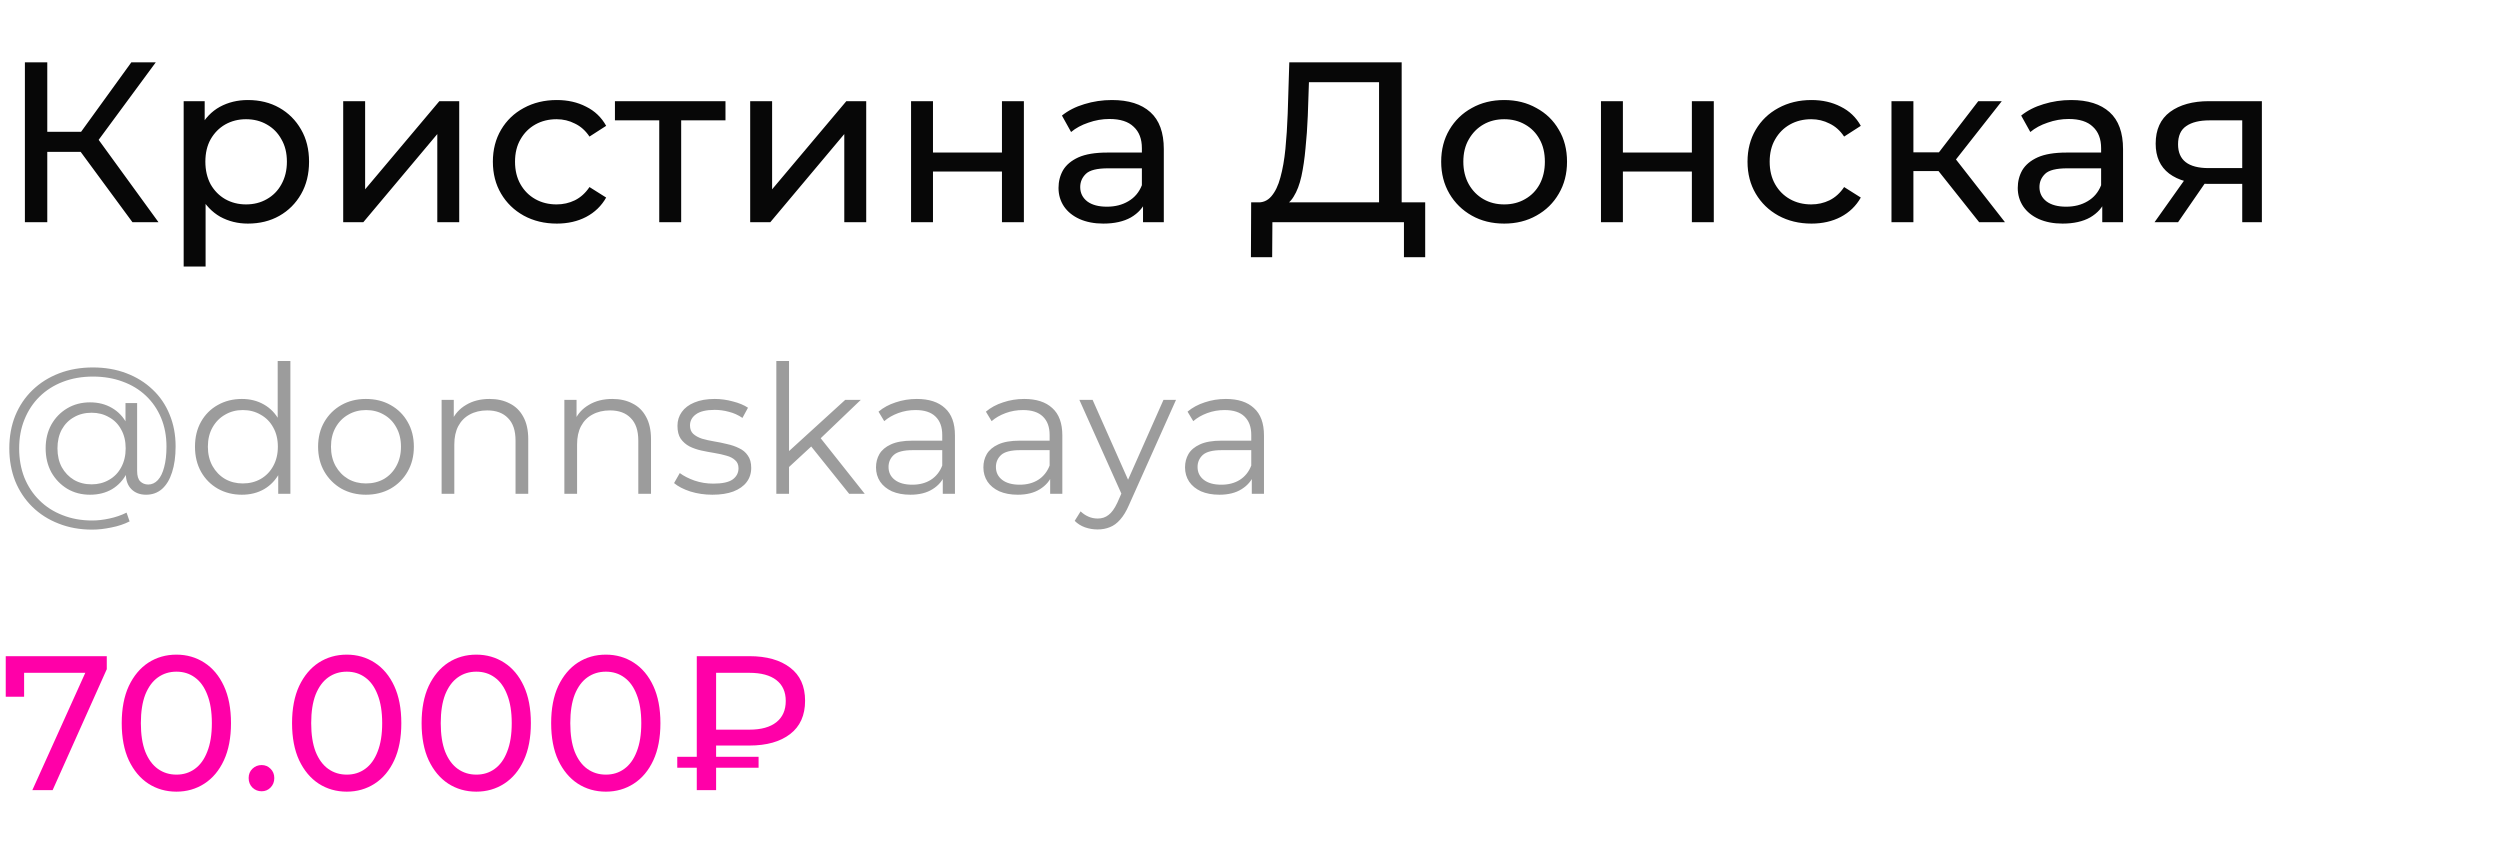 <?xml version="1.0" encoding="UTF-8"?> <svg xmlns="http://www.w3.org/2000/svg" width="405" height="137" viewBox="0 0 405 137" fill="none"> <path d="M21.46 36L12.062 23.235L15.059 21.385L25.678 36H21.46ZM4.033 36V10.1H7.659V36H4.033ZM6.549 24.604V21.348H14.948V24.604H6.549ZM15.392 23.457L11.988 22.939L21.275 10.1H25.234L15.392 23.457ZM40.151 36.222C38.523 36.222 37.031 35.852 35.674 35.112C34.342 34.347 33.269 33.225 32.455 31.745C31.666 30.265 31.271 28.415 31.271 26.195C31.271 23.975 31.654 22.125 32.418 20.645C33.208 19.165 34.268 18.055 35.6 17.315C36.957 16.575 38.474 16.205 40.151 16.205C42.075 16.205 43.777 16.624 45.257 17.463C46.737 18.302 47.909 19.473 48.772 20.978C49.636 22.458 50.067 24.197 50.067 26.195C50.067 28.193 49.636 29.944 48.772 31.449C47.909 32.954 46.737 34.125 45.257 34.964C43.777 35.803 42.075 36.222 40.151 36.222ZM29.754 43.178V16.39H33.158V21.681L32.936 26.232L33.306 30.783V43.178H29.754ZM39.855 33.114C41.113 33.114 42.236 32.83 43.222 32.263C44.234 31.696 45.023 30.894 45.59 29.858C46.182 28.797 46.478 27.576 46.478 26.195C46.478 24.789 46.182 23.58 45.59 22.569C45.023 21.533 44.234 20.731 43.222 20.164C42.236 19.597 41.113 19.313 39.855 19.313C38.622 19.313 37.5 19.597 36.488 20.164C35.502 20.731 34.712 21.533 34.12 22.569C33.553 23.58 33.269 24.789 33.269 26.195C33.269 27.576 33.553 28.797 34.12 29.858C34.712 30.894 35.502 31.696 36.488 32.263C37.5 32.83 38.622 33.114 39.855 33.114ZM55.598 36V16.39H59.15V30.672L71.175 16.39H74.394V36H70.842V21.718L58.854 36H55.598ZM90.205 36.222C88.207 36.222 86.419 35.79 84.84 34.927C83.286 34.064 82.065 32.88 81.177 31.375C80.289 29.87 79.845 28.144 79.845 26.195C79.845 24.246 80.289 22.52 81.177 21.015C82.065 19.51 83.286 18.339 84.84 17.5C86.419 16.637 88.207 16.205 90.205 16.205C91.981 16.205 93.56 16.563 94.941 17.278C96.347 17.969 97.433 19.005 98.197 20.386L95.496 22.125C94.855 21.163 94.066 20.46 93.128 20.016C92.216 19.547 91.229 19.313 90.168 19.313C88.886 19.313 87.739 19.597 86.727 20.164C85.716 20.731 84.914 21.533 84.322 22.569C83.73 23.58 83.434 24.789 83.434 26.195C83.434 27.601 83.73 28.822 84.322 29.858C84.914 30.894 85.716 31.696 86.727 32.263C87.739 32.83 88.886 33.114 90.168 33.114C91.229 33.114 92.216 32.892 93.128 32.448C94.066 31.979 94.855 31.264 95.496 30.302L98.197 32.004C97.433 33.361 96.347 34.409 94.941 35.149C93.56 35.864 91.981 36.222 90.205 36.222ZM106.798 36V18.573L107.686 19.498H99.62V16.39H117.528V19.498H109.499L110.35 18.573V36H106.798ZM121.53 36V16.39H125.082V30.672L137.107 16.39H140.326V36H136.774V21.718L124.786 36H121.53ZM147.591 36V16.39H151.143V24.715H162.317V16.39H165.869V36H162.317V27.786H151.143V36H147.591ZM185.17 36V31.856L184.985 31.079V24.012C184.985 22.507 184.541 21.348 183.653 20.534C182.79 19.695 181.483 19.276 179.731 19.276C178.572 19.276 177.437 19.473 176.327 19.868C175.217 20.238 174.28 20.744 173.515 21.385L172.035 18.721C173.047 17.907 174.255 17.29 175.661 16.871C177.092 16.427 178.584 16.205 180.138 16.205C182.827 16.205 184.899 16.859 186.354 18.166C187.81 19.473 188.537 21.471 188.537 24.16V36H185.17ZM178.732 36.222C177.277 36.222 175.994 35.975 174.884 35.482C173.799 34.989 172.96 34.31 172.368 33.447C171.776 32.559 171.48 31.56 171.48 30.45C171.48 29.389 171.727 28.427 172.22 27.564C172.738 26.701 173.565 26.01 174.699 25.492C175.859 24.974 177.413 24.715 179.361 24.715H185.577V27.268H179.509C177.733 27.268 176.537 27.564 175.92 28.156C175.304 28.748 174.995 29.463 174.995 30.302C174.995 31.264 175.378 32.041 176.142 32.633C176.907 33.2 177.968 33.484 179.324 33.484C180.656 33.484 181.816 33.188 182.802 32.596C183.814 32.004 184.541 31.141 184.985 30.006L185.688 32.448C185.22 33.607 184.393 34.532 183.209 35.223C182.025 35.889 180.533 36.222 178.732 36.222ZM223.407 34.261V13.319H212.048L211.863 18.758C211.789 20.583 211.666 22.335 211.493 24.012C211.345 25.689 211.123 27.206 210.827 28.563C210.531 29.895 210.112 30.993 209.569 31.856C209.051 32.719 208.385 33.25 207.571 33.447L203.575 32.781C204.537 32.855 205.326 32.534 205.943 31.819C206.584 31.079 207.078 30.055 207.423 28.748C207.793 27.416 208.064 25.874 208.237 24.123C208.41 22.347 208.533 20.448 208.607 18.425L208.866 10.1H227.07V34.261H223.407ZM202.65 41.661L202.687 32.781H230.881V41.661H227.44V36H206.128L206.091 41.661H202.65ZM243.683 36.222C241.709 36.222 239.958 35.79 238.429 34.927C236.899 34.064 235.691 32.88 234.803 31.375C233.915 29.846 233.471 28.119 233.471 26.195C233.471 24.246 233.915 22.52 234.803 21.015C235.691 19.51 236.899 18.339 238.429 17.5C239.958 16.637 241.709 16.205 243.683 16.205C245.631 16.205 247.37 16.637 248.9 17.5C250.454 18.339 251.662 19.51 252.526 21.015C253.414 22.495 253.858 24.222 253.858 26.195C253.858 28.144 253.414 29.87 252.526 31.375C251.662 32.88 250.454 34.064 248.9 34.927C247.37 35.79 245.631 36.222 243.683 36.222ZM243.683 33.114C244.941 33.114 246.063 32.83 247.05 32.263C248.061 31.696 248.85 30.894 249.418 29.858C249.985 28.797 250.269 27.576 250.269 26.195C250.269 24.789 249.985 23.58 249.418 22.569C248.85 21.533 248.061 20.731 247.05 20.164C246.063 19.597 244.941 19.313 243.683 19.313C242.425 19.313 241.302 19.597 240.316 20.164C239.329 20.731 238.54 21.533 237.948 22.569C237.356 23.58 237.06 24.789 237.06 26.195C237.06 27.576 237.356 28.797 237.948 29.858C238.54 30.894 239.329 31.696 240.316 32.263C241.302 32.83 242.425 33.114 243.683 33.114ZM259.357 36V16.39H262.909V24.715H274.083V16.39H277.635V36H274.083V27.786H262.909V36H259.357ZM293.458 36.222C291.46 36.222 289.672 35.79 288.093 34.927C286.539 34.064 285.318 32.88 284.43 31.375C283.542 29.87 283.098 28.144 283.098 26.195C283.098 24.246 283.542 22.52 284.43 21.015C285.318 19.51 286.539 18.339 288.093 17.5C289.672 16.637 291.46 16.205 293.458 16.205C295.234 16.205 296.813 16.563 298.194 17.278C299.6 17.969 300.686 19.005 301.45 20.386L298.749 22.125C298.108 21.163 297.319 20.46 296.381 20.016C295.469 19.547 294.482 19.313 293.421 19.313C292.139 19.313 290.992 19.597 289.98 20.164C288.969 20.731 288.167 21.533 287.575 22.569C286.983 23.58 286.687 24.789 286.687 26.195C286.687 27.601 286.983 28.822 287.575 29.858C288.167 30.894 288.969 31.696 289.98 32.263C290.992 32.83 292.139 33.114 293.421 33.114C294.482 33.114 295.469 32.892 296.381 32.448C297.319 31.979 298.108 31.264 298.749 30.302L301.45 32.004C300.686 33.361 299.6 34.409 298.194 35.149C296.813 35.864 295.234 36.222 293.458 36.222ZM320.627 36L313.042 26.454L315.965 24.678L324.808 36H320.627ZM306.419 36V16.39H309.971V36H306.419ZM308.898 27.712V24.678H315.373V27.712H308.898ZM316.261 26.602L312.968 26.158L320.479 16.39H324.29L316.261 26.602ZM340.566 36V31.856L340.381 31.079V24.012C340.381 22.507 339.937 21.348 339.049 20.534C338.186 19.695 336.878 19.276 335.127 19.276C333.968 19.276 332.833 19.473 331.723 19.868C330.613 20.238 329.676 20.744 328.911 21.385L327.431 18.721C328.442 17.907 329.651 17.29 331.057 16.871C332.488 16.427 333.98 16.205 335.534 16.205C338.223 16.205 340.295 16.859 341.75 18.166C343.205 19.473 343.933 21.471 343.933 24.16V36H340.566ZM334.128 36.222C332.673 36.222 331.39 35.975 330.28 35.482C329.195 34.989 328.356 34.31 327.764 33.447C327.172 32.559 326.876 31.56 326.876 30.45C326.876 29.389 327.123 28.427 327.616 27.564C328.134 26.701 328.96 26.01 330.095 25.492C331.254 24.974 332.808 24.715 334.757 24.715H340.973V27.268H334.905C333.129 27.268 331.933 27.564 331.316 28.156C330.699 28.748 330.391 29.463 330.391 30.302C330.391 31.264 330.773 32.041 331.538 32.633C332.303 33.2 333.363 33.484 334.72 33.484C336.052 33.484 337.211 33.188 338.198 32.596C339.209 32.004 339.937 31.141 340.381 30.006L341.084 32.448C340.615 33.607 339.789 34.532 338.605 35.223C337.421 35.889 335.929 36.222 334.128 36.222ZM363.242 36V29.118L363.797 29.784H357.544C354.929 29.784 352.882 29.229 351.402 28.119C349.947 27.009 349.219 25.393 349.219 23.272C349.219 21.003 349.996 19.288 351.55 18.129C353.129 16.97 355.225 16.39 357.84 16.39H366.424V36H363.242ZM349.034 36L354.362 28.489H358.025L352.845 36H349.034ZM363.242 28.008V18.499L363.797 19.498H357.951C356.323 19.498 355.065 19.806 354.177 20.423C353.289 21.015 352.845 22.002 352.845 23.383C352.845 25.948 354.498 27.231 357.803 27.231H363.797L363.242 28.008Z" fill="#070707"></path> <path d="M5.239 128L14.446 107.602L15.252 108.997H2.356L3.906 107.478V112.872H0.93V106.3H17.298V108.408L8.525 128H5.239ZM28.586 128.248C26.891 128.248 25.372 127.814 24.029 126.946C22.706 126.078 21.652 124.817 20.867 123.164C20.102 121.511 19.72 119.506 19.72 117.15C19.72 114.794 20.102 112.789 20.867 111.136C21.652 109.483 22.706 108.222 24.029 107.354C25.372 106.486 26.891 106.052 28.586 106.052C30.26 106.052 31.768 106.486 33.112 107.354C34.455 108.222 35.509 109.483 36.274 111.136C37.038 112.789 37.421 114.794 37.421 117.15C37.421 119.506 37.038 121.511 36.274 123.164C35.509 124.817 34.455 126.078 33.112 126.946C31.768 127.814 30.26 128.248 28.586 128.248ZM28.586 125.489C29.723 125.489 30.715 125.179 31.562 124.559C32.43 123.939 33.102 123.009 33.577 121.769C34.073 120.529 34.321 118.989 34.321 117.15C34.321 115.311 34.073 113.771 33.577 112.531C33.102 111.291 32.43 110.361 31.562 109.741C30.715 109.121 29.723 108.811 28.586 108.811C27.449 108.811 26.447 109.121 25.579 109.741C24.711 110.361 24.029 111.291 23.533 112.531C23.058 113.771 22.82 115.311 22.82 117.15C22.82 118.989 23.058 120.529 23.533 121.769C24.029 123.009 24.711 123.939 25.579 124.559C26.447 125.179 27.449 125.489 28.586 125.489ZM42.389 128.186C41.811 128.186 41.315 127.99 40.901 127.597C40.488 127.184 40.281 126.667 40.281 126.047C40.281 125.427 40.488 124.921 40.901 124.528C41.315 124.135 41.811 123.939 42.389 123.939C42.947 123.939 43.423 124.135 43.815 124.528C44.229 124.921 44.435 125.427 44.435 126.047C44.435 126.667 44.229 127.184 43.815 127.597C43.423 127.99 42.947 128.186 42.389 128.186ZM56.179 128.248C54.485 128.248 52.966 127.814 51.623 126.946C50.3 126.078 49.246 124.817 48.461 123.164C47.696 121.511 47.313 119.506 47.313 117.15C47.313 114.794 47.696 112.789 48.461 111.136C49.246 109.483 50.3 108.222 51.623 107.354C52.966 106.486 54.485 106.052 56.179 106.052C57.853 106.052 59.362 106.486 60.706 107.354C62.049 108.222 63.103 109.483 63.867 111.136C64.632 112.789 65.014 114.794 65.014 117.15C65.014 119.506 64.632 121.511 63.867 123.164C63.103 124.817 62.049 126.078 60.706 126.946C59.362 127.814 57.853 128.248 56.179 128.248ZM56.179 125.489C57.316 125.489 58.308 125.179 59.156 124.559C60.023 123.939 60.695 123.009 61.17 121.769C61.666 120.529 61.914 118.989 61.914 117.15C61.914 115.311 61.666 113.771 61.17 112.531C60.695 111.291 60.023 110.361 59.156 109.741C58.308 109.121 57.316 108.811 56.179 108.811C55.043 108.811 54.041 109.121 53.172 109.741C52.304 110.361 51.623 111.291 51.127 112.531C50.651 113.771 50.413 115.311 50.413 117.15C50.413 118.989 50.651 120.529 51.127 121.769C51.623 123.009 52.304 123.939 53.172 124.559C54.041 125.179 55.043 125.489 56.179 125.489ZM77.166 128.248C75.472 128.248 73.953 127.814 72.609 126.946C71.287 126.078 70.233 124.817 69.447 123.164C68.683 121.511 68.3 119.506 68.3 117.15C68.3 114.794 68.683 112.789 69.447 111.136C70.233 109.483 71.287 108.222 72.609 107.354C73.953 106.486 75.472 106.052 77.166 106.052C78.84 106.052 80.349 106.486 81.692 107.354C83.036 108.222 84.09 109.483 84.854 111.136C85.619 112.789 86.001 114.794 86.001 117.15C86.001 119.506 85.619 121.511 84.854 123.164C84.09 124.817 83.036 126.078 81.692 126.946C80.349 127.814 78.84 128.248 77.166 128.248ZM77.166 125.489C78.303 125.489 79.295 125.179 80.142 124.559C81.01 123.939 81.682 123.009 82.157 121.769C82.653 120.529 82.901 118.989 82.901 117.15C82.901 115.311 82.653 113.771 82.157 112.531C81.682 111.291 81.01 110.361 80.142 109.741C79.295 109.121 78.303 108.811 77.166 108.811C76.03 108.811 75.027 109.121 74.159 109.741C73.291 110.361 72.609 111.291 72.113 112.531C71.638 113.771 71.4 115.311 71.4 117.15C71.4 118.989 71.638 120.529 72.113 121.769C72.609 123.009 73.291 123.939 74.159 124.559C75.027 125.179 76.03 125.489 77.166 125.489ZM98.153 128.248C96.458 128.248 94.939 127.814 93.596 126.946C92.273 126.078 91.219 124.817 90.434 123.164C89.669 121.511 89.287 119.506 89.287 117.15C89.287 114.794 89.669 112.789 90.434 111.136C91.219 109.483 92.273 108.222 93.596 107.354C94.939 106.486 96.458 106.052 98.153 106.052C99.827 106.052 101.336 106.486 102.679 107.354C104.022 108.222 105.076 109.483 105.841 111.136C106.606 112.789 106.988 114.794 106.988 117.15C106.988 119.506 106.606 121.511 105.841 123.164C105.076 124.817 104.022 126.078 102.679 126.946C101.336 127.814 99.827 128.248 98.153 128.248ZM98.153 125.489C99.29 125.489 100.282 125.179 101.129 124.559C101.997 123.939 102.669 123.009 103.144 121.769C103.64 120.529 103.888 118.989 103.888 117.15C103.888 115.311 103.64 113.771 103.144 112.531C102.669 111.291 101.997 110.361 101.129 109.741C100.282 109.121 99.29 108.811 98.153 108.811C97.016 108.811 96.014 109.121 95.146 109.741C94.278 110.361 93.596 111.291 93.1 112.531C92.625 113.771 92.387 115.311 92.387 117.15C92.387 118.989 92.625 120.529 93.1 121.769C93.596 123.009 94.278 123.939 95.146 124.559C96.014 125.179 97.016 125.489 98.153 125.489ZM112.878 128V106.3H121.403C124.193 106.3 126.394 106.92 128.006 108.16C129.618 109.379 130.424 111.167 130.424 113.523C130.424 115.879 129.618 117.677 128.006 118.917C126.394 120.157 124.193 120.777 121.403 120.777H114.614L116.009 119.32V128H112.878ZM116.009 119.63L114.614 118.204H121.403C123.304 118.204 124.761 117.801 125.774 116.995C126.786 116.189 127.293 115.042 127.293 113.554C127.293 112.087 126.786 110.96 125.774 110.175C124.761 109.39 123.304 108.997 121.403 108.997H114.614L116.009 107.447V119.63ZM109.716 124.373V122.606H122.891V124.373H109.716Z" fill="#FF00A8"></path> <path d="M14.935 85.8C12.944 85.8 11.126 85.471 9.483 84.814C7.84 84.176 6.419 83.267 5.22 82.088C4.041 80.928 3.122 79.546 2.465 77.941C1.827 76.317 1.508 74.548 1.508 72.634C1.508 70.701 1.827 68.941 2.465 67.356C3.122 65.751 4.05 64.369 5.249 63.209C6.467 62.03 7.907 61.121 9.57 60.483C11.233 59.845 13.06 59.526 15.051 59.526C17.023 59.526 18.821 59.835 20.445 60.454C22.088 61.073 23.509 61.952 24.708 63.093C25.907 64.214 26.825 65.558 27.463 67.124C28.12 68.69 28.449 70.42 28.449 72.315C28.449 73.939 28.256 75.341 27.869 76.52C27.502 77.68 26.96 78.579 26.245 79.217C25.53 79.836 24.669 80.145 23.664 80.145C22.678 80.145 21.885 79.845 21.286 79.246C20.687 78.647 20.387 77.806 20.387 76.723V74.432L20.619 72.576L20.329 69.676V65.297H22.214V76.288C22.214 77.1 22.388 77.67 22.736 77.999C23.084 78.328 23.509 78.492 24.012 78.492C24.611 78.492 25.133 78.25 25.578 77.767C26.023 77.284 26.361 76.588 26.593 75.679C26.844 74.751 26.97 73.639 26.97 72.344C26.97 70.643 26.68 69.096 26.1 67.704C25.52 66.312 24.698 65.113 23.635 64.108C22.572 63.103 21.315 62.339 19.865 61.817C18.415 61.276 16.81 61.005 15.051 61.005C13.292 61.005 11.677 61.285 10.208 61.846C8.739 62.407 7.472 63.209 6.409 64.253C5.365 65.278 4.553 66.505 3.973 67.936C3.393 69.347 3.103 70.913 3.103 72.634C3.103 74.355 3.383 75.93 3.944 77.361C4.524 78.792 5.336 80.019 6.38 81.044C7.424 82.088 8.671 82.89 10.121 83.451C11.571 84.031 13.176 84.321 14.935 84.321C15.805 84.321 16.733 84.215 17.719 84.002C18.724 83.789 19.652 83.47 20.503 83.045L20.996 84.466C20.126 84.911 19.14 85.239 18.038 85.452C16.936 85.684 15.902 85.8 14.935 85.8ZM14.587 80.145C13.214 80.145 11.987 79.826 10.904 79.188C9.821 78.531 8.961 77.641 8.323 76.52C7.704 75.379 7.395 74.084 7.395 72.634C7.395 71.184 7.704 69.898 8.323 68.777C8.961 67.656 9.821 66.776 10.904 66.138C11.987 65.5 13.214 65.181 14.587 65.181C15.921 65.181 17.1 65.481 18.125 66.08C19.169 66.679 19.981 67.54 20.561 68.661C21.16 69.763 21.46 71.087 21.46 72.634C21.46 74.181 21.16 75.515 20.561 76.636C19.981 77.757 19.179 78.627 18.154 79.246C17.129 79.845 15.94 80.145 14.587 80.145ZM14.848 78.463C15.892 78.463 16.83 78.221 17.661 77.738C18.512 77.255 19.169 76.578 19.633 75.708C20.116 74.819 20.358 73.794 20.358 72.634C20.358 71.455 20.116 70.44 19.633 69.589C19.169 68.719 18.512 68.052 17.661 67.588C16.83 67.105 15.892 66.863 14.848 66.863C13.765 66.863 12.808 67.105 11.977 67.588C11.146 68.052 10.488 68.719 10.005 69.589C9.541 70.459 9.309 71.474 9.309 72.634C9.309 73.794 9.541 74.809 10.005 75.679C10.488 76.549 11.146 77.235 11.977 77.738C12.808 78.221 13.765 78.463 14.848 78.463ZM39.185 80.145C37.735 80.145 36.43 79.816 35.27 79.159C34.129 78.502 33.23 77.593 32.573 76.433C31.916 75.254 31.587 73.9 31.587 72.373C31.587 70.826 31.916 69.473 32.573 68.313C33.23 67.153 34.129 66.254 35.27 65.616C36.43 64.959 37.735 64.63 39.185 64.63C40.519 64.63 41.708 64.93 42.752 65.529C43.815 66.128 44.656 67.008 45.275 68.168C45.913 69.309 46.232 70.71 46.232 72.373C46.232 74.016 45.923 75.418 45.304 76.578C44.685 77.738 43.844 78.627 42.781 79.246C41.737 79.845 40.538 80.145 39.185 80.145ZM39.33 78.318C40.413 78.318 41.379 78.076 42.23 77.593C43.1 77.09 43.777 76.394 44.26 75.505C44.763 74.596 45.014 73.552 45.014 72.373C45.014 71.174 44.763 70.13 44.26 69.241C43.777 68.352 43.1 67.665 42.23 67.182C41.379 66.679 40.413 66.428 39.33 66.428C38.267 66.428 37.31 66.679 36.459 67.182C35.608 67.665 34.932 68.352 34.429 69.241C33.926 70.13 33.675 71.174 33.675 72.373C33.675 73.552 33.926 74.596 34.429 75.505C34.932 76.394 35.608 77.09 36.459 77.593C37.31 78.076 38.267 78.318 39.33 78.318ZM45.072 80V75.418L45.275 72.344L44.985 69.27V58.482H47.044V80H45.072ZM59.274 80.145C57.805 80.145 56.48 79.816 55.301 79.159C54.141 78.482 53.223 77.564 52.546 76.404C51.87 75.225 51.531 73.881 51.531 72.373C51.531 70.846 51.87 69.502 52.546 68.342C53.223 67.182 54.141 66.273 55.301 65.616C56.461 64.959 57.785 64.63 59.274 64.63C60.782 64.63 62.116 64.959 63.276 65.616C64.456 66.273 65.374 67.182 66.031 68.342C66.708 69.502 67.046 70.846 67.046 72.373C67.046 73.881 66.708 75.225 66.031 76.404C65.374 77.564 64.456 78.482 63.276 79.159C62.097 79.816 60.763 80.145 59.274 80.145ZM59.274 78.318C60.376 78.318 61.352 78.076 62.203 77.593C63.054 77.09 63.721 76.394 64.204 75.505C64.707 74.596 64.958 73.552 64.958 72.373C64.958 71.174 64.707 70.13 64.204 69.241C63.721 68.352 63.054 67.665 62.203 67.182C61.352 66.679 60.386 66.428 59.303 66.428C58.221 66.428 57.254 66.679 56.403 67.182C55.553 67.665 54.876 68.352 54.373 69.241C53.87 70.13 53.619 71.174 53.619 72.373C53.619 73.552 53.87 74.596 54.373 75.505C54.876 76.394 55.553 77.09 56.403 77.593C57.254 78.076 58.211 78.318 59.274 78.318ZM79.312 64.63C80.549 64.63 81.632 64.872 82.56 65.355C83.507 65.819 84.242 66.534 84.764 67.501C85.305 68.468 85.576 69.686 85.576 71.155V80H83.517V71.358C83.517 69.753 83.111 68.545 82.299 67.733C81.506 66.902 80.385 66.486 78.935 66.486C77.852 66.486 76.905 66.708 76.093 67.153C75.3 67.578 74.681 68.207 74.237 69.038C73.811 69.85 73.599 70.836 73.599 71.996V80H71.54V64.775H73.512V68.951L73.193 68.168C73.676 67.066 74.45 66.206 75.513 65.587C76.576 64.949 77.843 64.63 79.312 64.63ZM99.2 64.63C100.437 64.63 101.519 64.872 102.447 65.355C103.395 65.819 104.129 66.534 104.651 67.501C105.193 68.468 105.463 69.686 105.463 71.155V80H103.404V71.358C103.404 69.753 102.998 68.545 102.186 67.733C101.394 66.902 100.272 66.486 98.823 66.486C97.74 66.486 96.793 66.708 95.981 67.153C95.188 67.578 94.569 68.207 94.124 69.038C93.699 69.85 93.487 70.836 93.487 71.996V80H91.427V64.775H93.4V68.951L93.081 68.168C93.564 67.066 94.337 66.206 95.4 65.587C96.464 64.949 97.73 64.63 99.2 64.63ZM115.404 80.145C114.147 80.145 112.958 79.971 111.837 79.623C110.716 79.256 109.836 78.801 109.198 78.26L110.126 76.636C110.745 77.1 111.537 77.506 112.504 77.854C113.471 78.183 114.486 78.347 115.549 78.347C116.999 78.347 118.043 78.125 118.681 77.68C119.319 77.216 119.638 76.607 119.638 75.853C119.638 75.292 119.454 74.857 119.087 74.548C118.739 74.219 118.275 73.978 117.695 73.823C117.115 73.649 116.467 73.504 115.752 73.388C115.037 73.272 114.321 73.137 113.606 72.982C112.91 72.827 112.272 72.605 111.692 72.315C111.112 72.006 110.638 71.59 110.271 71.068C109.923 70.546 109.749 69.85 109.749 68.98C109.749 68.149 109.981 67.404 110.445 66.747C110.909 66.09 111.586 65.577 112.475 65.21C113.384 64.823 114.486 64.63 115.781 64.63C116.767 64.63 117.753 64.765 118.739 65.036C119.725 65.287 120.537 65.626 121.175 66.051L120.276 67.704C119.599 67.24 118.874 66.911 118.101 66.718C117.328 66.505 116.554 66.399 115.781 66.399C114.408 66.399 113.393 66.641 112.736 67.124C112.098 67.588 111.779 68.187 111.779 68.922C111.779 69.502 111.953 69.956 112.301 70.285C112.668 70.614 113.142 70.875 113.722 71.068C114.321 71.242 114.969 71.387 115.665 71.503C116.38 71.619 117.086 71.764 117.782 71.938C118.497 72.093 119.145 72.315 119.725 72.605C120.324 72.876 120.798 73.272 121.146 73.794C121.513 74.297 121.697 74.964 121.697 75.795C121.697 76.684 121.446 77.458 120.943 78.115C120.46 78.753 119.744 79.256 118.797 79.623C117.869 79.971 116.738 80.145 115.404 80.145ZM127.389 76.056L127.447 73.417L136.93 64.775H139.453L132.754 71.184L131.594 72.17L127.389 76.056ZM125.765 80V58.482H127.824V80H125.765ZM137.568 80L131.217 72.083L132.551 70.488L140.091 80H137.568ZM152.73 80V76.636L152.643 76.085V70.459C152.643 69.164 152.276 68.168 151.541 67.472C150.826 66.776 149.753 66.428 148.322 66.428C147.336 66.428 146.398 66.592 145.509 66.921C144.62 67.25 143.866 67.685 143.247 68.226L142.319 66.689C143.092 66.032 144.02 65.529 145.103 65.181C146.186 64.814 147.326 64.63 148.525 64.63C150.497 64.63 152.015 65.123 153.078 66.109C154.161 67.076 154.702 68.555 154.702 70.546V80H152.73ZM147.481 80.145C146.34 80.145 145.345 79.961 144.494 79.594C143.663 79.207 143.025 78.685 142.58 78.028C142.135 77.351 141.913 76.578 141.913 75.708C141.913 74.915 142.097 74.2 142.464 73.562C142.851 72.905 143.469 72.383 144.32 71.996C145.19 71.59 146.35 71.387 147.8 71.387H153.049V72.924H147.858C146.389 72.924 145.364 73.185 144.784 73.707C144.223 74.229 143.943 74.877 143.943 75.65C143.943 76.52 144.281 77.216 144.958 77.738C145.635 78.26 146.582 78.521 147.8 78.521C148.96 78.521 149.956 78.26 150.787 77.738C151.638 77.197 152.256 76.423 152.643 75.418L153.107 76.839C152.72 77.844 152.044 78.647 151.077 79.246C150.13 79.845 148.931 80.145 147.481 80.145ZM170.126 80V76.636L170.039 76.085V70.459C170.039 69.164 169.671 68.168 168.937 67.472C168.221 66.776 167.148 66.428 165.718 66.428C164.732 66.428 163.794 66.592 162.905 66.921C162.015 67.25 161.261 67.685 160.643 68.226L159.715 66.689C160.488 66.032 161.416 65.529 162.499 65.181C163.581 64.814 164.722 64.63 165.921 64.63C167.893 64.63 169.41 65.123 170.474 66.109C171.556 67.076 172.098 68.555 172.098 70.546V80H170.126ZM164.877 80.145C163.736 80.145 162.74 79.961 161.89 79.594C161.058 79.207 160.42 78.685 159.976 78.028C159.531 77.351 159.309 76.578 159.309 75.708C159.309 74.915 159.492 74.2 159.86 73.562C160.246 72.905 160.865 72.383 161.716 71.996C162.586 71.59 163.746 71.387 165.196 71.387H170.445V72.924H165.254C163.784 72.924 162.76 73.185 162.18 73.707C161.619 74.229 161.339 74.877 161.339 75.65C161.339 76.52 161.677 77.216 162.354 77.738C163.03 78.26 163.978 78.521 165.196 78.521C166.356 78.521 167.351 78.26 168.183 77.738C169.033 77.197 169.652 76.423 170.039 75.418L170.503 76.839C170.116 77.844 169.439 78.647 168.473 79.246C167.525 79.845 166.327 80.145 164.877 80.145ZM177.813 85.771C177.097 85.771 176.411 85.655 175.754 85.423C175.116 85.191 174.565 84.843 174.101 84.379L175.058 82.842C175.444 83.209 175.86 83.49 176.305 83.683C176.769 83.896 177.281 84.002 177.842 84.002C178.518 84.002 179.098 83.809 179.582 83.422C180.084 83.055 180.558 82.397 181.003 81.45L181.989 79.217L182.221 78.898L188.485 64.775H190.515L182.888 81.827C182.462 82.813 181.989 83.596 181.467 84.176C180.964 84.756 180.413 85.162 179.814 85.394C179.214 85.645 178.547 85.771 177.813 85.771ZM181.873 80.435L174.855 64.775H177.001L183.207 78.753L181.873 80.435ZM202.792 80V76.636L202.705 76.085V70.459C202.705 69.164 202.338 68.168 201.603 67.472C200.888 66.776 199.815 66.428 198.384 66.428C197.398 66.428 196.461 66.592 195.571 66.921C194.682 67.25 193.928 67.685 193.309 68.226L192.381 66.689C193.155 66.032 194.083 65.529 195.165 65.181C196.248 64.814 197.389 64.63 198.587 64.63C200.559 64.63 202.077 65.123 203.14 66.109C204.223 67.076 204.764 68.555 204.764 70.546V80H202.792ZM197.543 80.145C196.403 80.145 195.407 79.961 194.556 79.594C193.725 79.207 193.087 78.685 192.642 78.028C192.198 77.351 191.975 76.578 191.975 75.708C191.975 74.915 192.159 74.2 192.526 73.562C192.913 72.905 193.532 72.383 194.382 71.996C195.252 71.59 196.412 71.387 197.862 71.387H203.111V72.924H197.92C196.451 72.924 195.426 73.185 194.846 73.707C194.286 74.229 194.005 74.877 194.005 75.65C194.005 76.52 194.344 77.216 195.02 77.738C195.697 78.26 196.644 78.521 197.862 78.521C199.022 78.521 200.018 78.26 200.849 77.738C201.7 77.197 202.319 76.423 202.705 75.418L203.169 76.839C202.783 77.844 202.106 78.647 201.139 79.246C200.192 79.845 198.993 80.145 197.543 80.145Z" fill="#9C9C9C"></path> </svg> 